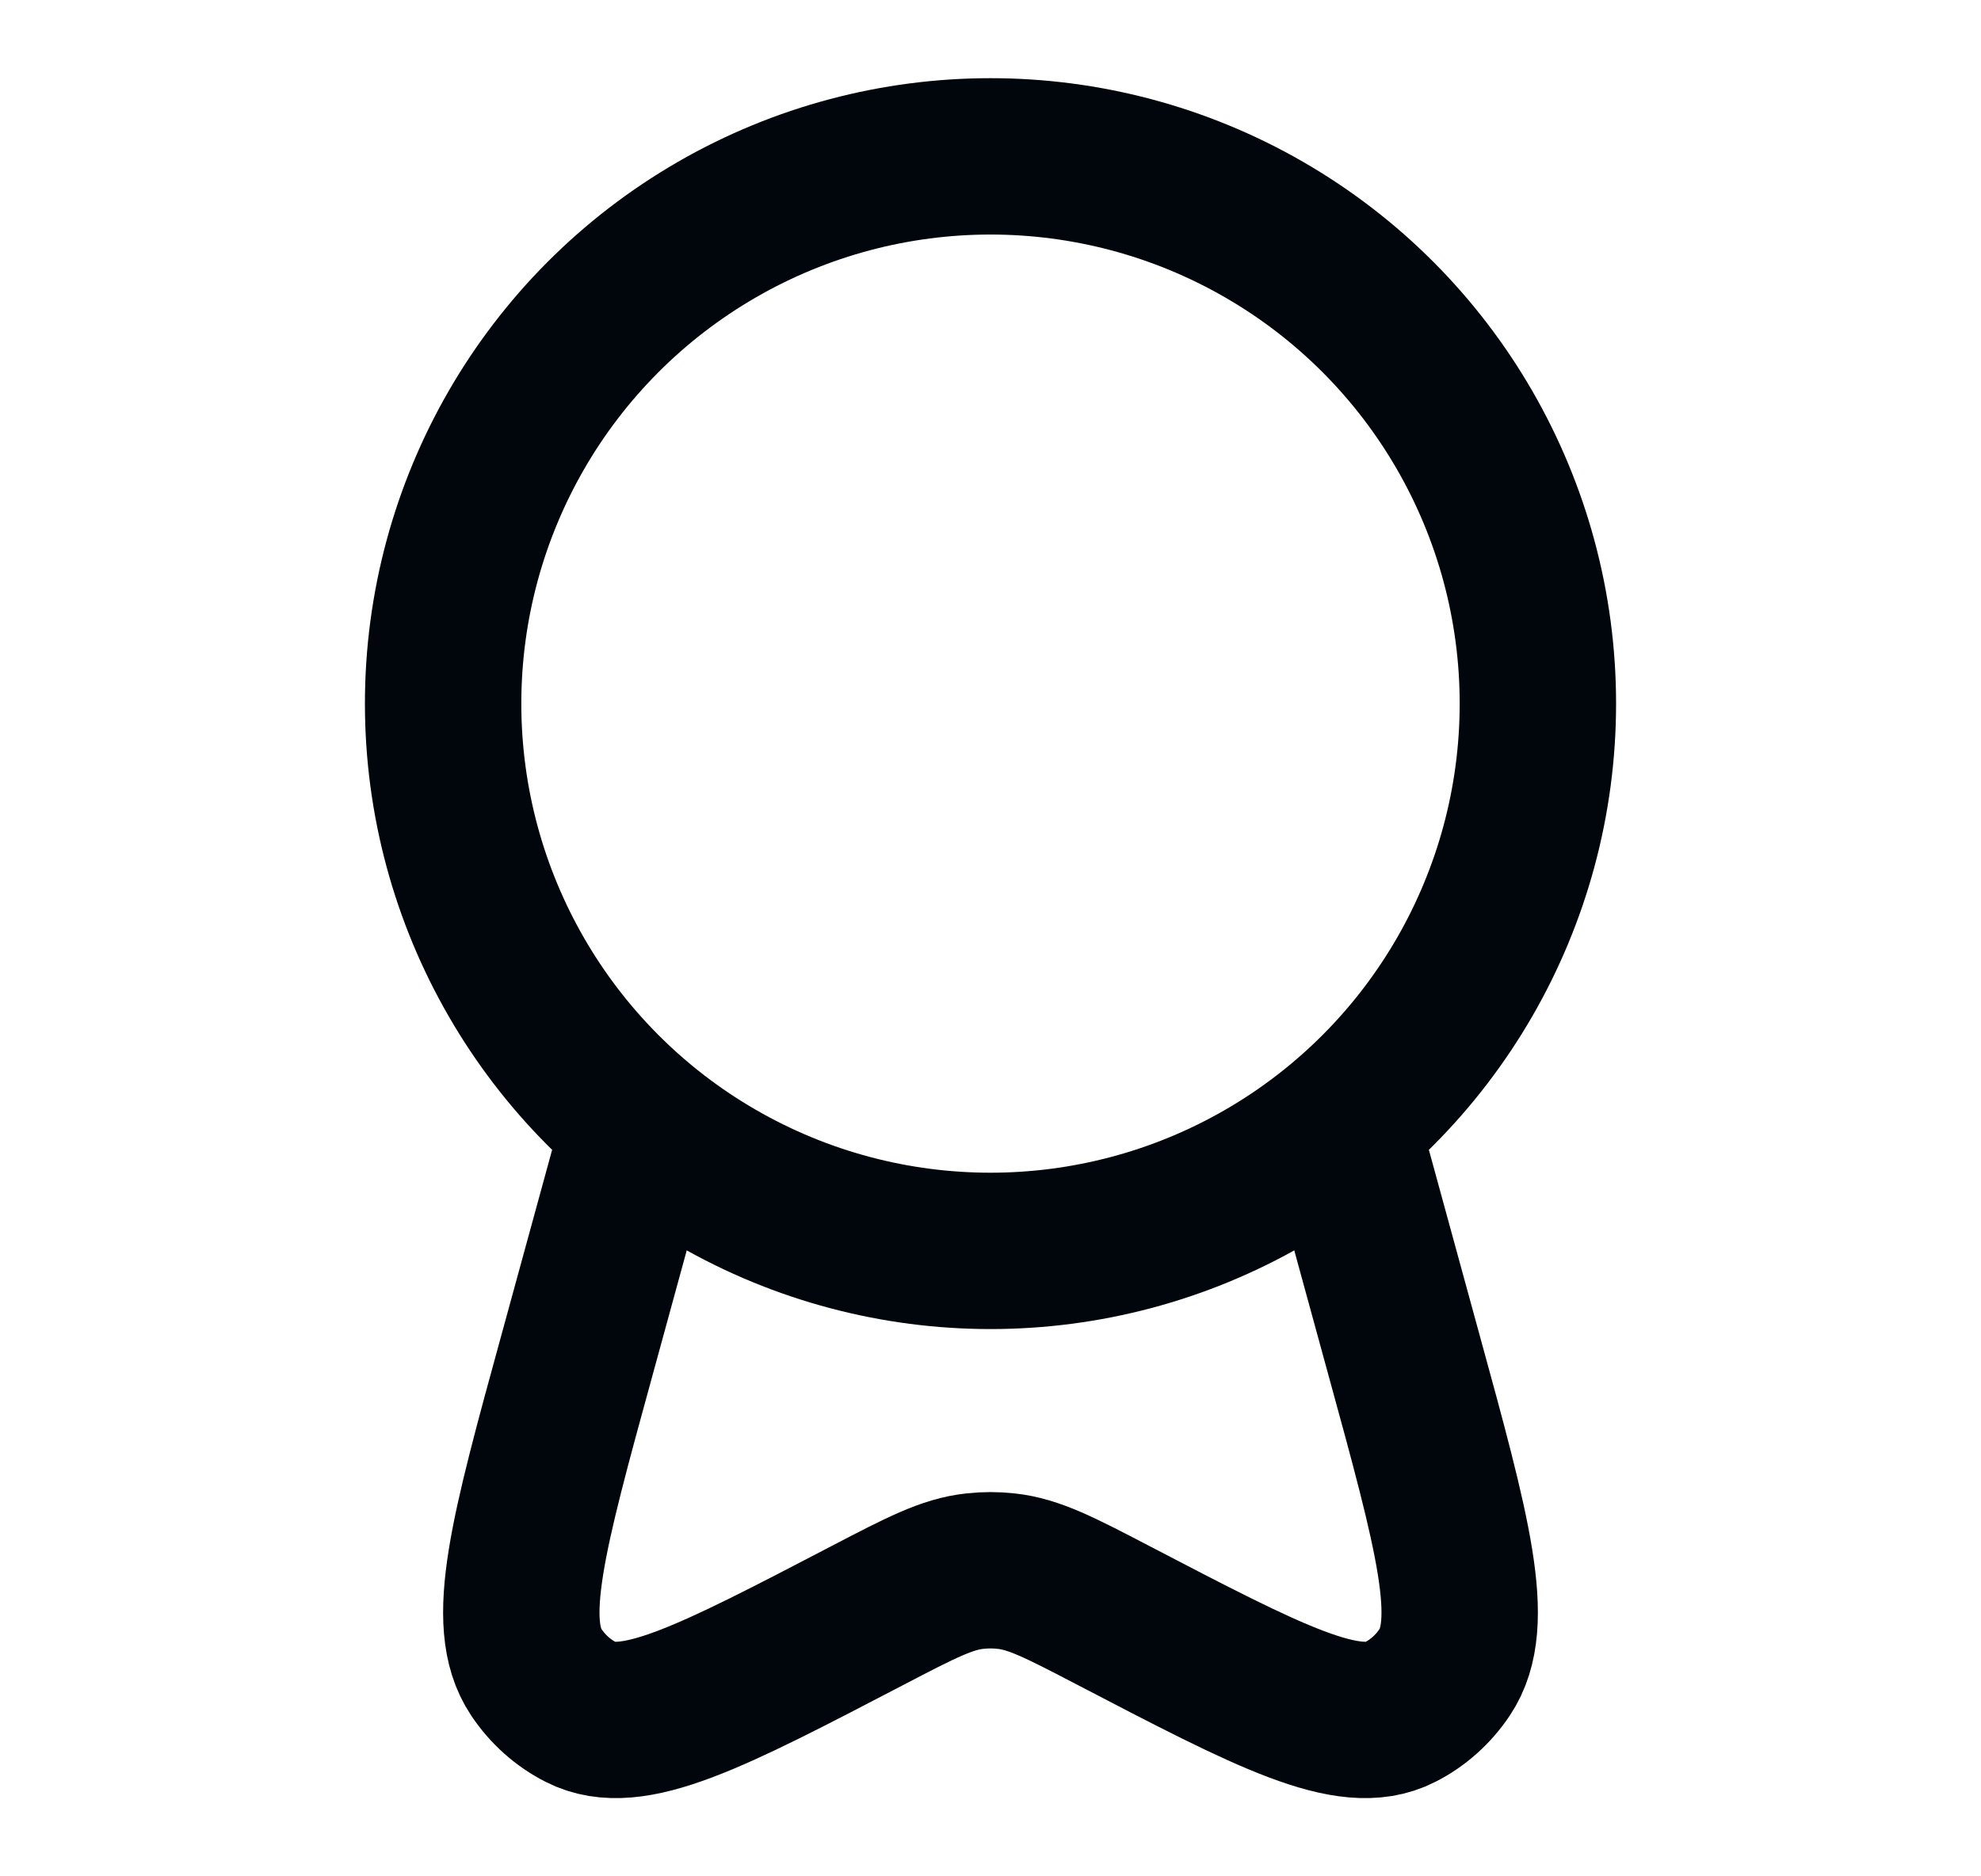 <svg width="19" height="18" viewBox="0 0 19 18" fill="none" xmlns="http://www.w3.org/2000/svg">
<g clip-path="url(#clip0_401_44090)">
<circle cx="9.5" cy="6.75" r="5.25" stroke="#00060B" stroke-width="1.5"/>
<path d="M6.013 11.25L5.536 12.992C5.064 14.711 4.829 15.57 5.143 16.041C5.253 16.206 5.401 16.338 5.573 16.425C6.062 16.675 6.818 16.281 8.329 15.493C8.832 15.231 9.084 15.1 9.351 15.072C9.45 15.061 9.55 15.061 9.649 15.072C9.916 15.1 10.168 15.231 10.671 15.493C12.182 16.281 12.938 16.675 13.427 16.425C13.599 16.338 13.747 16.206 13.857 16.041C14.171 15.57 13.936 14.711 13.464 12.992L12.987 11.25" stroke="#00060B" stroke-width="1.5" stroke-linecap="round"/>
</g>
<defs>
<clipPath id="clip0_401_44090">
<rect x="0.5" y="-0" width="18" height="18" rx="5" fill="white"/>
</clipPath>
</defs>
</svg>
